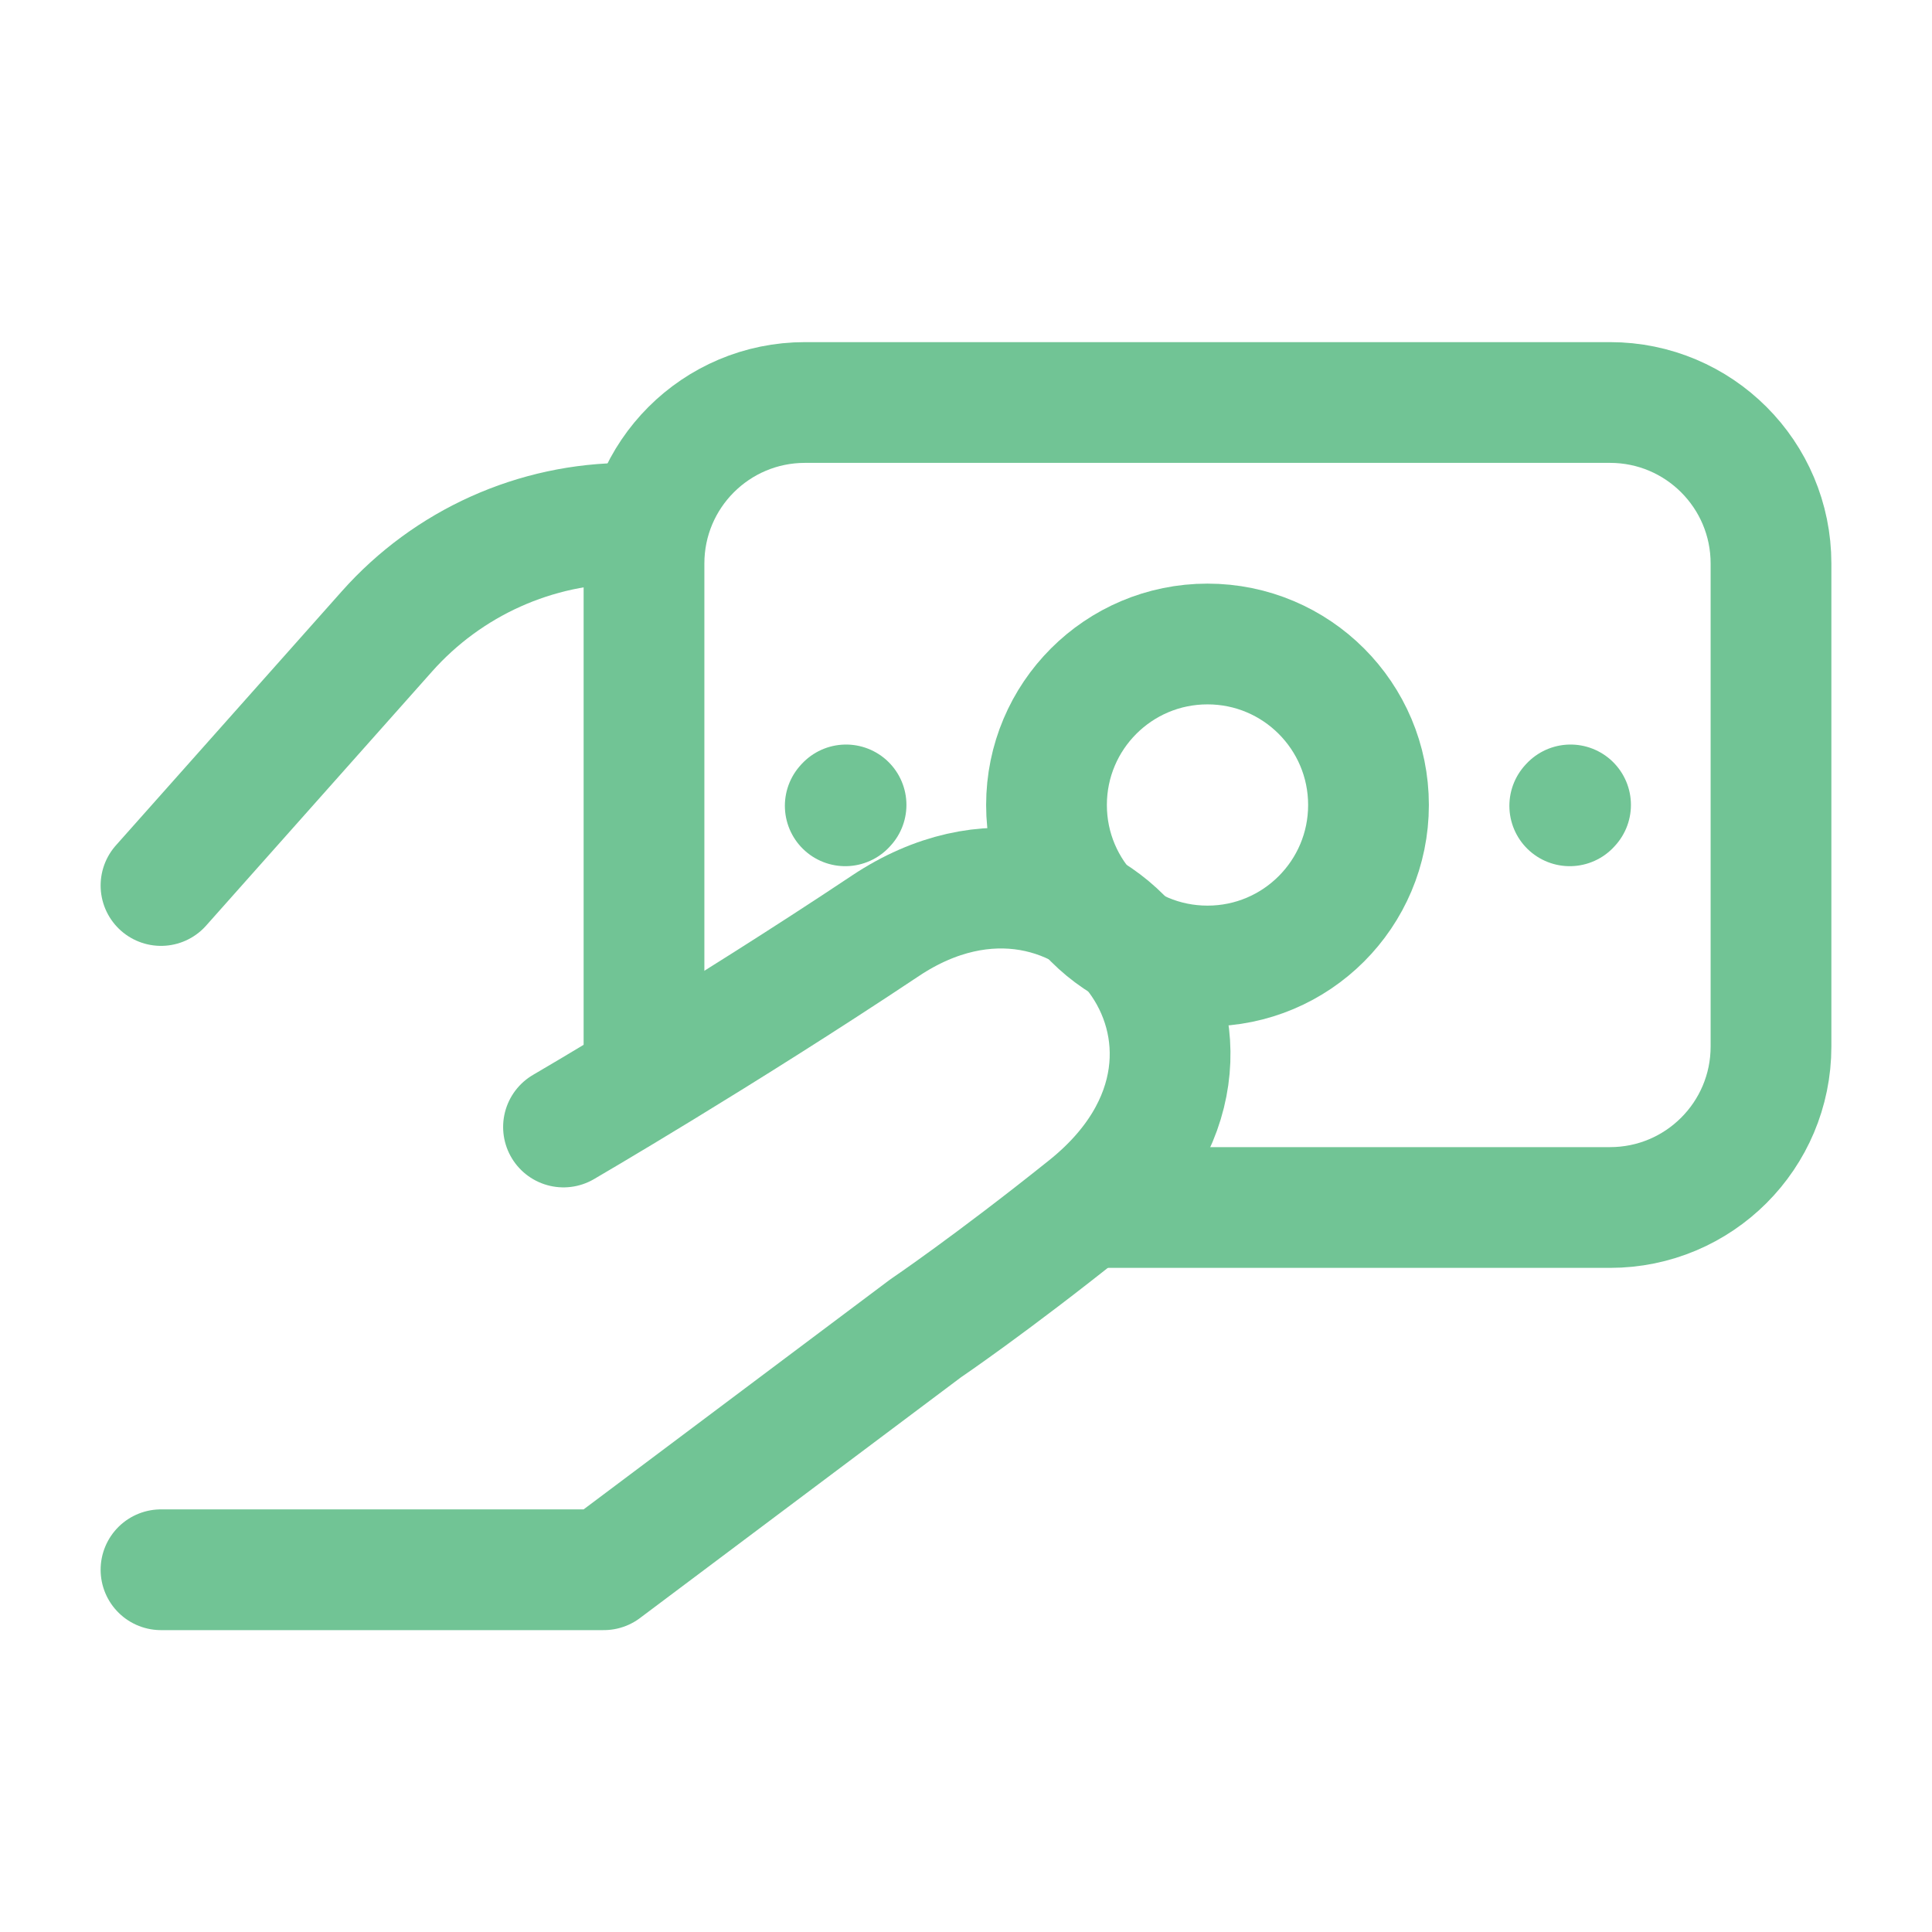 <?xml version="1.0" encoding="utf-8"?>
<svg xmlns="http://www.w3.org/2000/svg" color="#71c495" fill="none" height="24px" stroke-width="1.5" viewBox="0 0 24 24" width="24px">
  <path d="M2 11L4.807 7.843C5.566 6.989 6.654 6.5 7.796 6.5L8 6.5" stroke="#71c495" stroke-linecap="round" stroke-linejoin="round" stroke-width="1.5"/>
  <path d="M2 19.5L7.5 19.5L11.5 16.5C11.5 16.5 12.309 15.953 13.5 15C16 13 13.5 9.834 11 11.5C8.964 12.857 7 14 7 14" stroke="#71c495" stroke-linecap="round" stroke-linejoin="round" stroke-width="1.5"/>
  <path d="M8 13.5V7C8 5.895 8.895 5 10 5H20C21.105 5 22 5.895 22 7V13C22 14.105 21.105 15 20 15H13.5" stroke="#71c495" stroke-width="1.5"/>
  <path d="M15 12C13.895 12 13 11.105 13 10C13 8.895 13.895 8 15 8C16.105 8 17 8.895 17 10C17 11.105 16.105 12 15 12Z" stroke="#71c495" stroke-linecap="round" stroke-linejoin="round" stroke-width="1.5"/>
  <path d="M19.5 10.01L19.51 9.999" stroke="#71c495" stroke-linecap="round" stroke-linejoin="round" stroke-width="1.5"/>
  <path d="M10.5 10.01L10.51 9.999" stroke="#71c495" stroke-linecap="round" stroke-linejoin="round" stroke-width="1.5"/>
</svg>